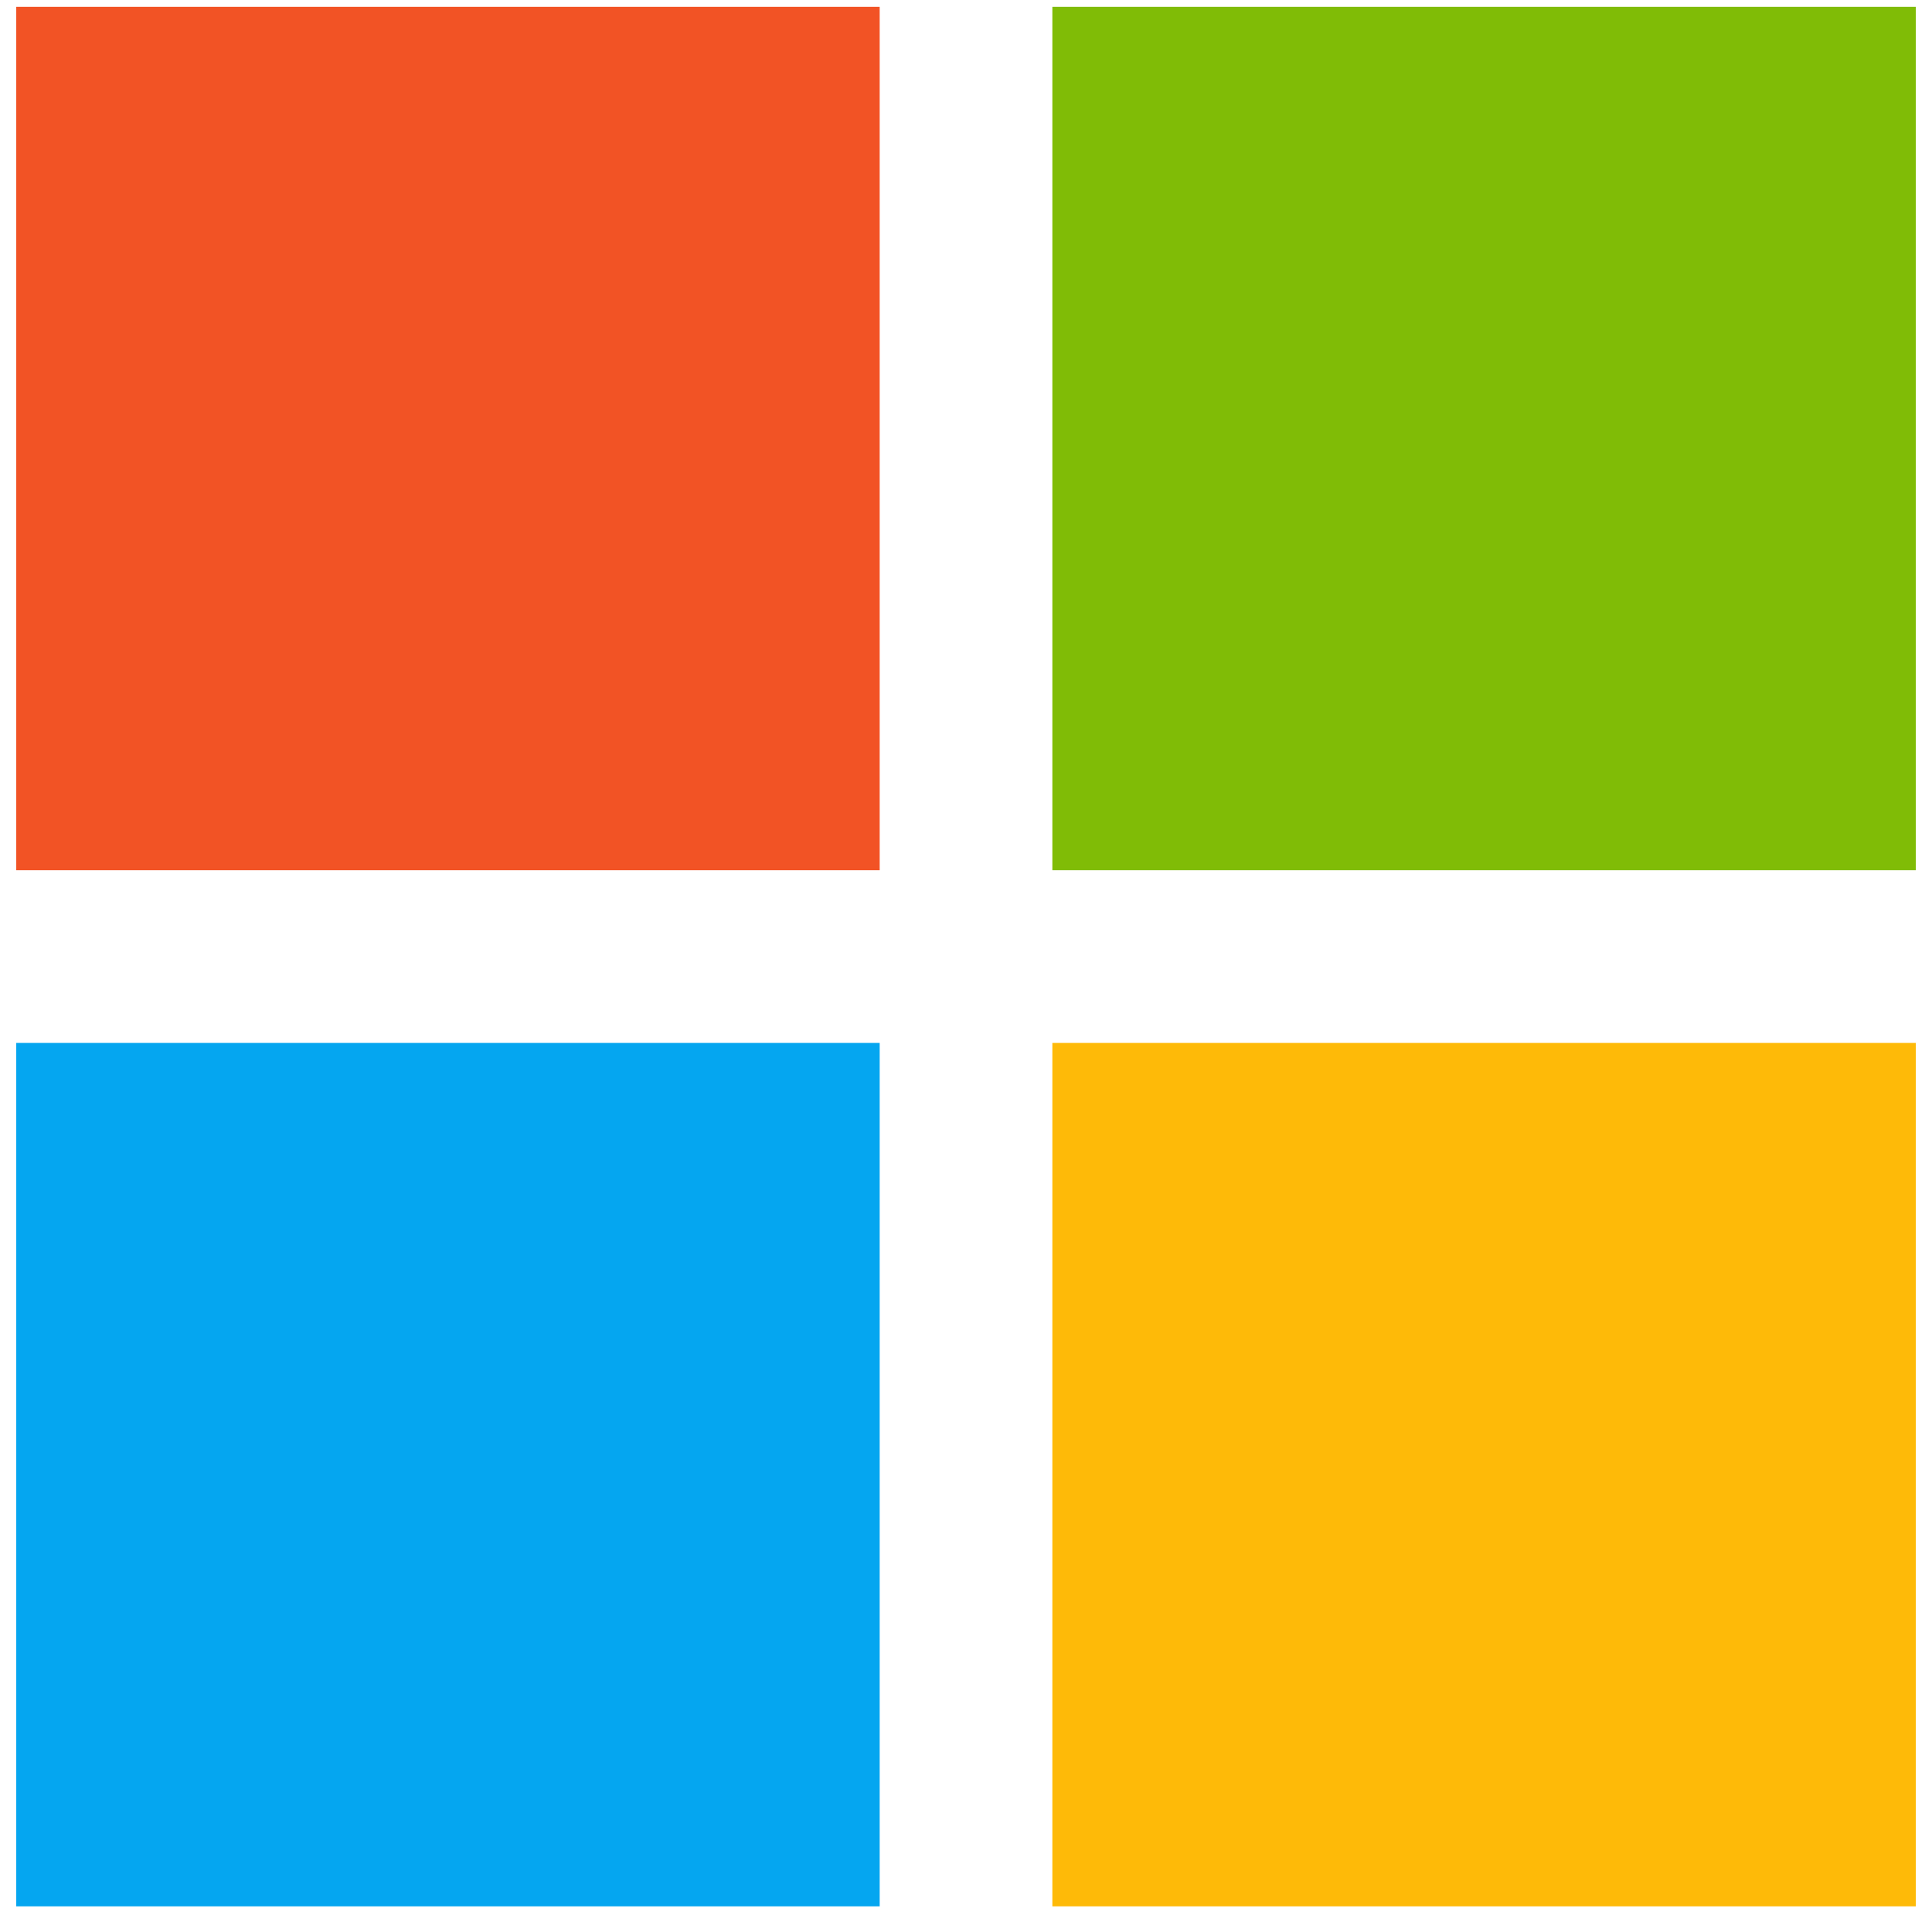 <?xml version="1.0" encoding="UTF-8"?> <svg xmlns="http://www.w3.org/2000/svg" width="66" height="66" viewBox="0 0 66 66" fill="none"><rect x="35.95" y="35.628" width="29.496" height="29.496" fill="#FEBA08"></rect><rect x="0.555" y="35.628" width="29.496" height="29.496" fill="#05A6F0"></rect><rect x="35.95" y="0.233" width="29.496" height="29.496" fill="#80BC06"></rect><rect x="0.555" y="0.233" width="29.496" height="29.496" fill="#F25325"></rect></svg> 